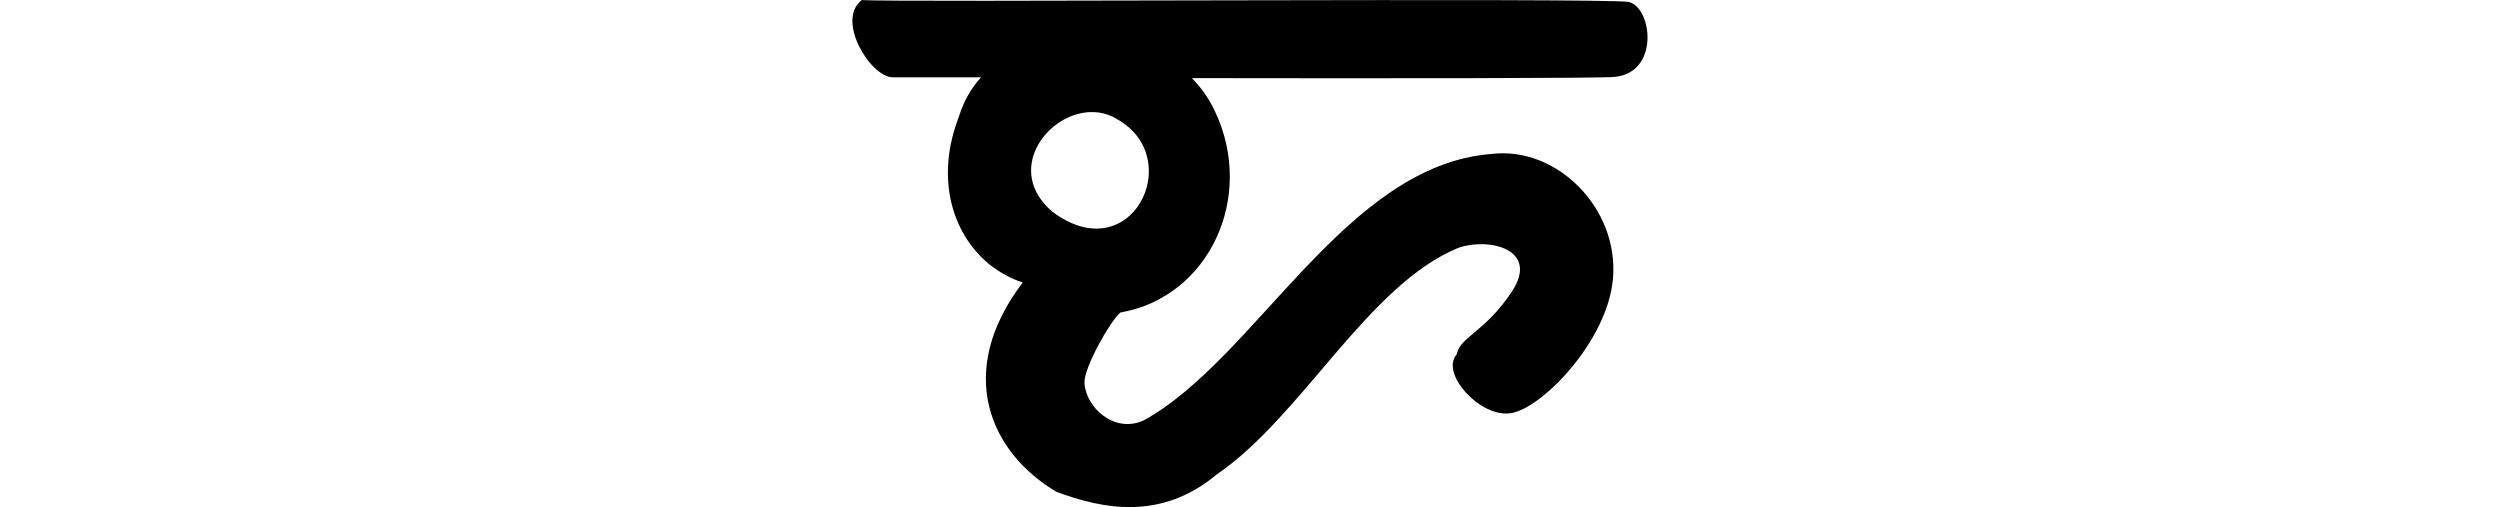 <?xml version="1.0" encoding="UTF-8" standalone="no"?>
<!-- Created with Inkscape (http://www.inkscape.org/) -->

<svg
   xmlns:dc="http://purl.org/dc/elements/1.1/"
   xmlns:cc="http://creativecommons.org/ns#"
   xmlns:rdf="http://www.w3.org/1999/02/22-rdf-syntax-ns#"
   xmlns:svg="http://www.w3.org/2000/svg"
   xmlns="http://www.w3.org/2000/svg"
   xmlns:sodipodi="http://sodipodi.sourceforge.net/DTD/sodipodi-0.dtd"
   xmlns:inkscape="http://www.inkscape.org/namespaces/inkscape"
   width="200"
   height="40.566"
   id="svg2"
   version="1.1"
   inkscape:version="0.48.3.1 r9886"
   sodipodi:docname="most.svg">
  <defs
     id="defs4" />
  <sodipodi:namedview
     id="base"
     pagecolor="#ffffff"
     bordercolor="#666666"
     borderopacity="1.0"
     inkscape:pageopacity="0.0"
     inkscape:pageshadow="2"
     inkscape:zoom="2.8"
     inkscape:cx="25.813919"
     inkscape:cy="34.119095"
     inkscape:document-units="px"
     inkscape:current-layer="layer1"
     showgrid="false"
     fit-margin-top="0"
     fit-margin-left="0"
     fit-margin-right="0"
     fit-margin-bottom="0"
     inkscape:window-width="1301"
     inkscape:window-height="744"
     inkscape:window-x="65"
     inkscape:window-y="24"
     inkscape:window-maximized="1" />
  <g
     inkscape:label="Layer 1"
     inkscape:groupmode="layer"
     id="layer1"
     transform="translate(1129.633,-1501.313)">
    <path
       style="fill:#000000"
       d="m -1060.684,1501.313 c -2.096,1.579 0.635,6.14 2.469,6.188 0.212,-2e-4 5.471,-0 7.062,0 -0.775,0.862 -1.384,1.9 -1.75,3.094 -1.931,4.955 -0.563,9.335 2.312,11.781 0.917,0.736 1.879,1.264 2.781,1.531 -5.451,7.157 -2.651,13.584 2.688,16.75 3.785,1.408 8.393,2.297 12.812,-1.375 6.883,-4.705 12.098,-15.186 19.375,-18.156 2.5,-0.833 6.433,0.158 4.281,3.469 -2.134,3.266 -4.205,3.679 -4.438,5.062 -1.347,1.5 1.825,5.036 4.25,4.719 2.427,-0.254 7.838,-5.735 8.25,-10.812 0.464,-5.588 -4.482,-10.548 -9.688,-9.938 -11.711,0.876 -18.859,16.362 -27.844,21.312 -2.334,1.088 -4.653,-1.013 -4.75,-3 -0.081,-1.117 2.001,-4.873 2.875,-5.625 7.096,-1.223 10.82,-9.252 7.562,-16.094 -0.462,-1.014 -1.107,-1.899 -1.844,-2.656 15.943,0.028 32.772,0.013 33.781,-0.094 3.643,-0.31 3.065,-5.497 1.187,-6 -2.151,-0.349 -59.833,0.052 -61.375,-0.156 z m 18.219,8.969 c 0.233,-0.011 0.487,6e-4 0.719,0.031 0.53,0.07 1.041,0.249 1.531,0.562 5.478,3.126 1.099,12.068 -5.188,7.406 -3.885,-3.259 -0.552,-7.842 2.938,-8 z"
       id="path3365"
       inkscape:connector-curvature="0" />
    <g
       transform="translate(-1060.197,843.119)"
       id="layer1-8"
       inkscape:label="Layer 1" />
  </g>
</svg>

